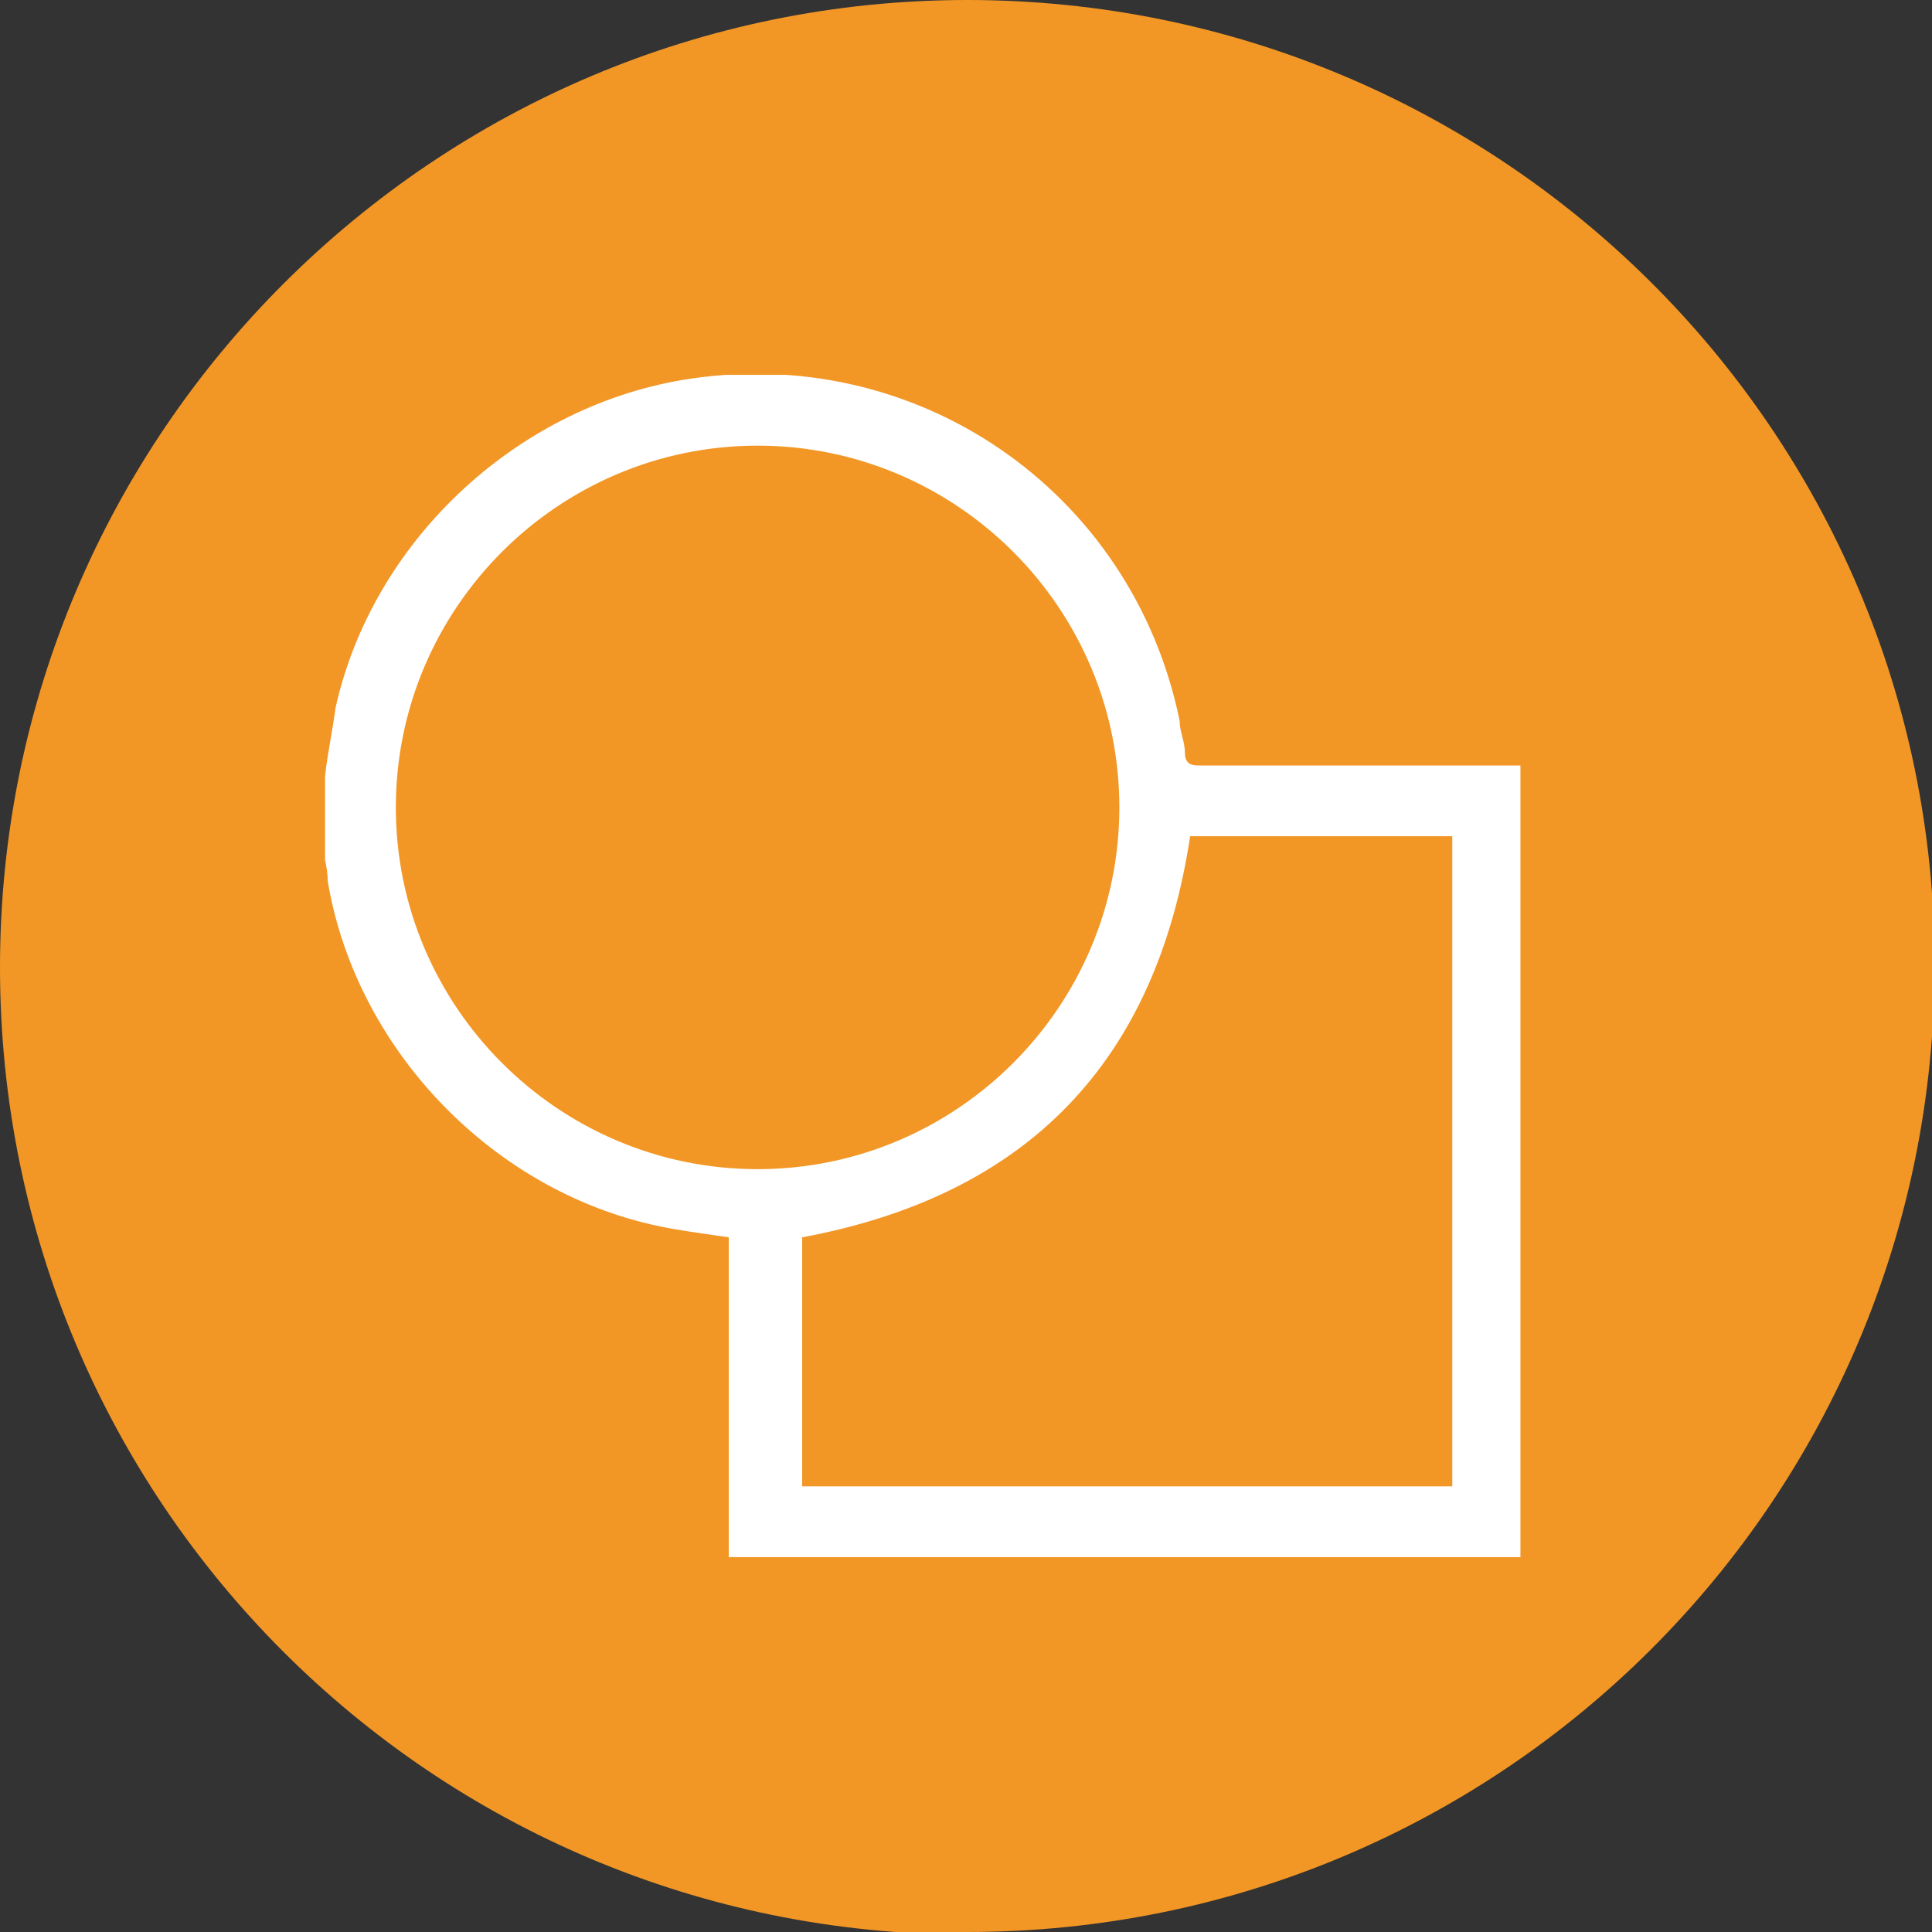 <?xml version="1.0" encoding="UTF-8"?>
<svg id="Layer_1" data-name="Layer 1" xmlns="http://www.w3.org/2000/svg" version="1.1" xmlns:xlink="http://www.w3.org/1999/xlink" viewBox="0 0 73.7 73.7">
  <rect x="0" y="0" width="73.7" height="73.7" fill="#333333" stroke="none"/>
  <defs>
    <style>
      .cls-1 {
        fill: none;
      }

      .cls-1, .cls-2, .cls-3 {
        stroke-width: 0px;
      }

      .cls-4 {
        clip-path: url(#clippath);
      }

      .cls-2 {
        fill: #fff;
      }

      .cls-3 {
        fill: #f29726;
      }
    </style>
    <clipPath id="clippath">
      <rect class="cls-1" x="12.4" y="14.3" width="45.7" height="45.1"/>
    </clipPath>
  </defs>
  <path class="cls-3" d="M36.9,73.7c20.4,0,36.9-16.5,36.9-36.9S57.2,0,36.9,0,0,16.5,0,36.9s16.5,36.9,36.9,36.9"/>
  <g class="cls-4">
    <path class="cls-2" d="M30.6,56.7h24.8v-24.8h-10c-1.3,8.6-6.2,13.7-14.8,15.3v9.5ZM42.7,30.8c0-7.6-6.2-13.8-13.8-13.8-7.6,0-13.8,6.2-13.8,13.8,0,7.6,6.2,13.8,13.8,13.8,7.6,0,13.8-6.2,13.8-13.8M12.4,29.6c.1-.9.3-1.8.4-2.6,1.4-6.3,6.8-11.4,13.2-12.5,8.9-1.5,17.2,4.2,19,13,0,.4.2.8.2,1.2,0,.4.2.5.5.5,3.6,0,7.3,0,10.9,0h1.4v30.2h-30.2v-12.2c-.7-.1-1.4-.2-2-.3-6.7-1.1-12.2-6.7-13.3-13.3,0-.6-.2-1.1-.3-1.7v-2.3Z"/>
  </g>
</svg>